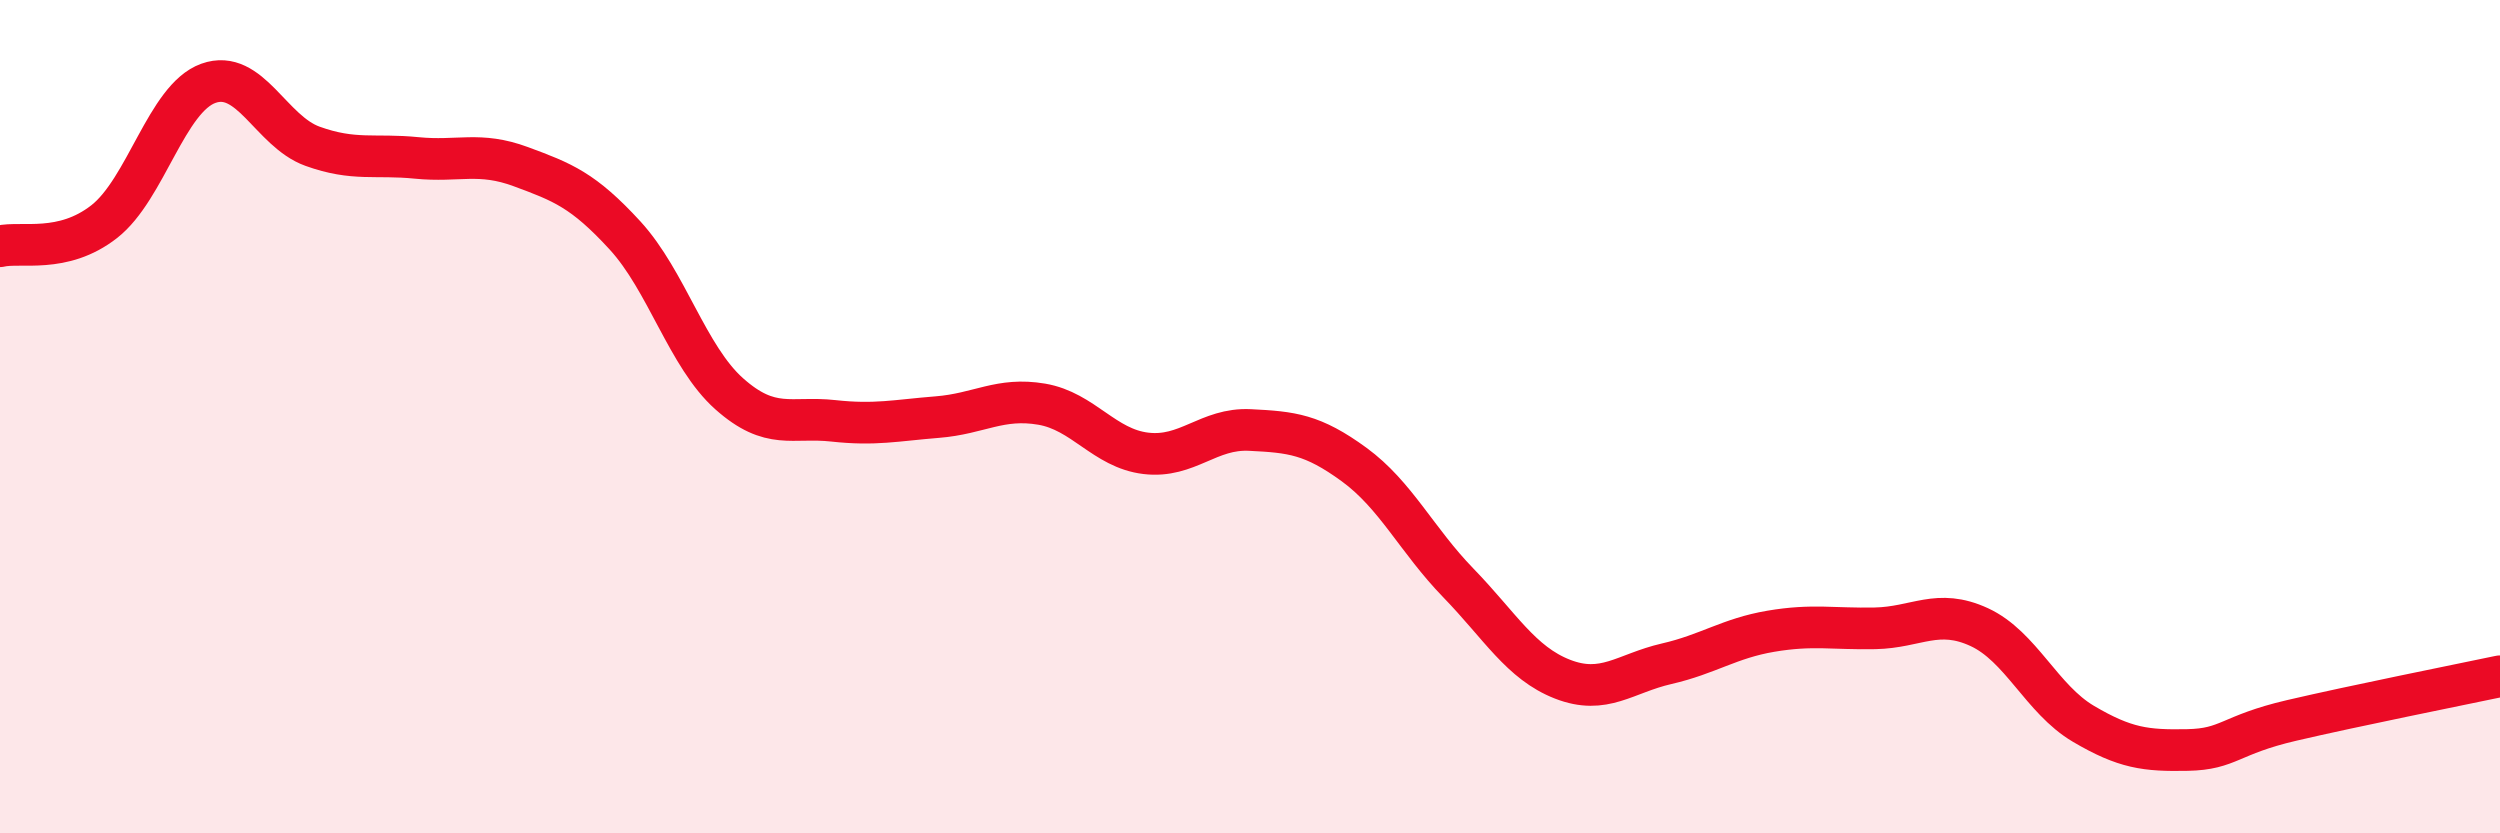 
    <svg width="60" height="20" viewBox="0 0 60 20" xmlns="http://www.w3.org/2000/svg">
      <path
        d="M 0,5.91 C 0.5,5.79 1.5,6.1 2.5,5.32 C 3.5,4.54 4,2.36 5,2 C 6,1.64 6.5,3.15 7.5,3.51 C 8.5,3.87 9,3.69 10,3.79 C 11,3.89 11.5,3.63 12.5,4 C 13.5,4.37 14,4.56 15,5.65 C 16,6.74 16.5,8.56 17.5,9.45 C 18.5,10.34 19,9.99 20,10.1 C 21,10.21 21.5,10.09 22.5,10.01 C 23.5,9.93 24,9.53 25,9.7 C 26,9.87 26.5,10.76 27.5,10.88 C 28.5,11 29,10.27 30,10.32 C 31,10.37 31.5,10.42 32.5,11.15 C 33.5,11.88 34,12.96 35,13.99 C 36,15.02 36.5,15.91 37.5,16.3 C 38.5,16.69 39,16.16 40,15.93 C 41,15.7 41.5,15.32 42.5,15.15 C 43.5,14.98 44,15.1 45,15.08 C 46,15.06 46.5,14.59 47.5,15.05 C 48.5,15.51 49,16.78 50,17.37 C 51,17.96 51.5,18.02 52.5,18 C 53.5,17.98 53.5,17.64 55,17.29 C 56.5,16.94 59,16.44 60,16.23L60 20L0 20Z"
        fill="#EB0A25"
        opacity="0.1"
        stroke-linecap="round"
        stroke-linejoin="round"
      />
      <path
        d="M 0,5.91 C 0.5,5.79 1.5,6.1 2.5,5.32 C 3.5,4.54 4,2.36 5,2 C 6,1.64 6.5,3.15 7.5,3.51 C 8.5,3.87 9,3.69 10,3.79 C 11,3.89 11.5,3.63 12.5,4 C 13.5,4.37 14,4.56 15,5.65 C 16,6.74 16.5,8.56 17.5,9.45 C 18.5,10.34 19,9.99 20,10.1 C 21,10.21 21.5,10.09 22.5,10.01 C 23.5,9.93 24,9.53 25,9.7 C 26,9.87 26.5,10.76 27.5,10.88 C 28.5,11 29,10.27 30,10.32 C 31,10.37 31.5,10.42 32.5,11.15 C 33.5,11.88 34,12.96 35,13.99 C 36,15.02 36.5,15.91 37.5,16.3 C 38.5,16.69 39,16.16 40,15.93 C 41,15.7 41.5,15.32 42.5,15.15 C 43.5,14.98 44,15.1 45,15.08 C 46,15.06 46.5,14.59 47.5,15.05 C 48.5,15.51 49,16.78 50,17.37 C 51,17.96 51.5,18.02 52.5,18 C 53.5,17.98 53.5,17.64 55,17.29 C 56.5,16.94 59,16.44 60,16.23"
        stroke="#EB0A25"
        stroke-width="1"
        fill="none"
        stroke-linecap="round"
        stroke-linejoin="round"
      />
    </svg>
  